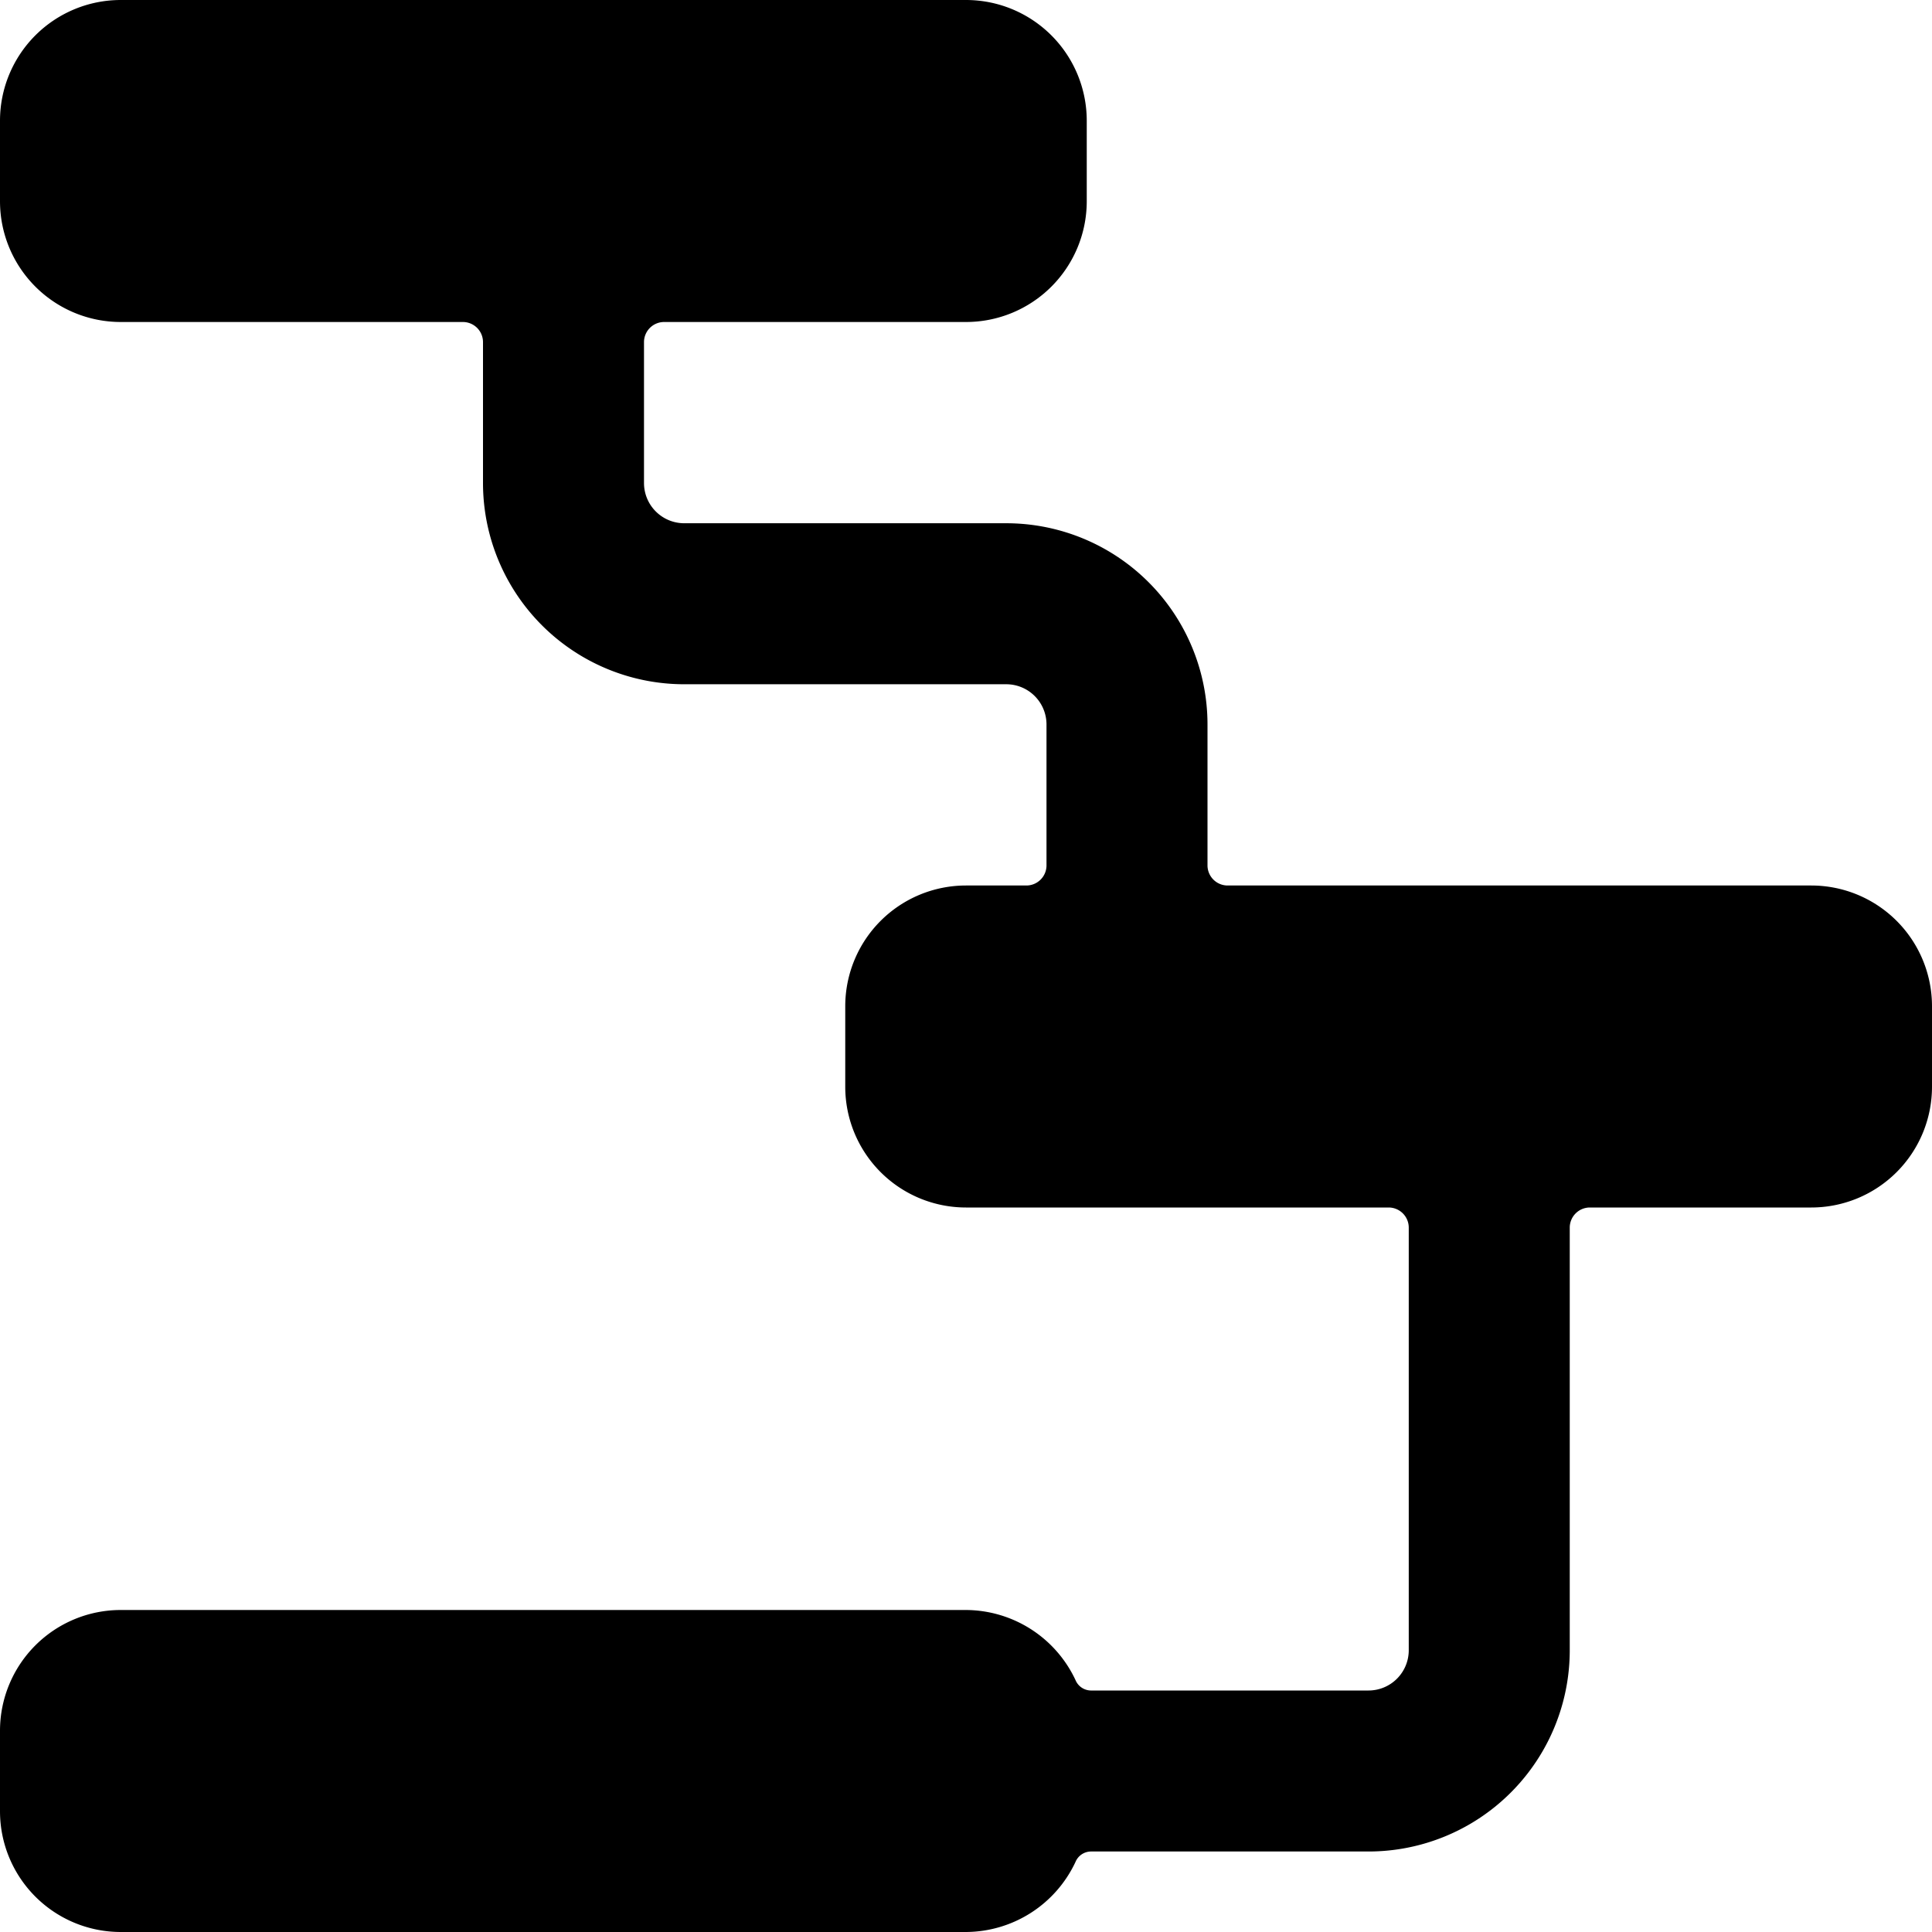 <svg xmlns="http://www.w3.org/2000/svg" viewBox="0 0 24 24"><path d="M24 12.5a1.5 1.5 0 0 0 -1.5 -1.5h-7.25a0.25 0.25 0 0 1 -0.25 -0.25V9a2.5 2.5 0 0 0 -2.5 -2.5h-4A0.5 0.5 0 0 1 8 6V4.25A0.25 0.25 0 0 1 8.25 4H12a1.5 1.5 0 0 0 1.5 -1.5v-1A1.5 1.5 0 0 0 12 0H1.5A1.5 1.5 0 0 0 0 1.5v1A1.5 1.5 0 0 0 1.5 4h4.25a0.25 0.25 0 0 1 0.25 0.25V6a2.5 2.5 0 0 0 2.5 2.5h4a0.5 0.5 0 0 1 0.5 0.5v1.75a0.25 0.25 0 0 1 -0.25 0.25H12a1.5 1.5 0 0 0 -1.5 1.5v1A1.5 1.5 0 0 0 12 15h5.25a0.25 0.25 0 0 1 0.25 0.25v5.25a0.5 0.5 0 0 1 -0.5 0.5h-3.45a0.21 0.21 0 0 1 -0.19 -0.13A1.51 1.51 0 0 0 12 20H1.5A1.5 1.5 0 0 0 0 21.5v1A1.5 1.5 0 0 0 1.5 24H12a1.51 1.51 0 0 0 1.36 -0.87 0.21 0.21 0 0 1 0.19 -0.13H17a2.5 2.5 0 0 0 2.5 -2.5v-5.25a0.25 0.25 0 0 1 0.25 -0.25h2.75a1.5 1.5 0 0 0 1.5 -1.5Z" fill="#000000" stroke-width="1"></path></svg>